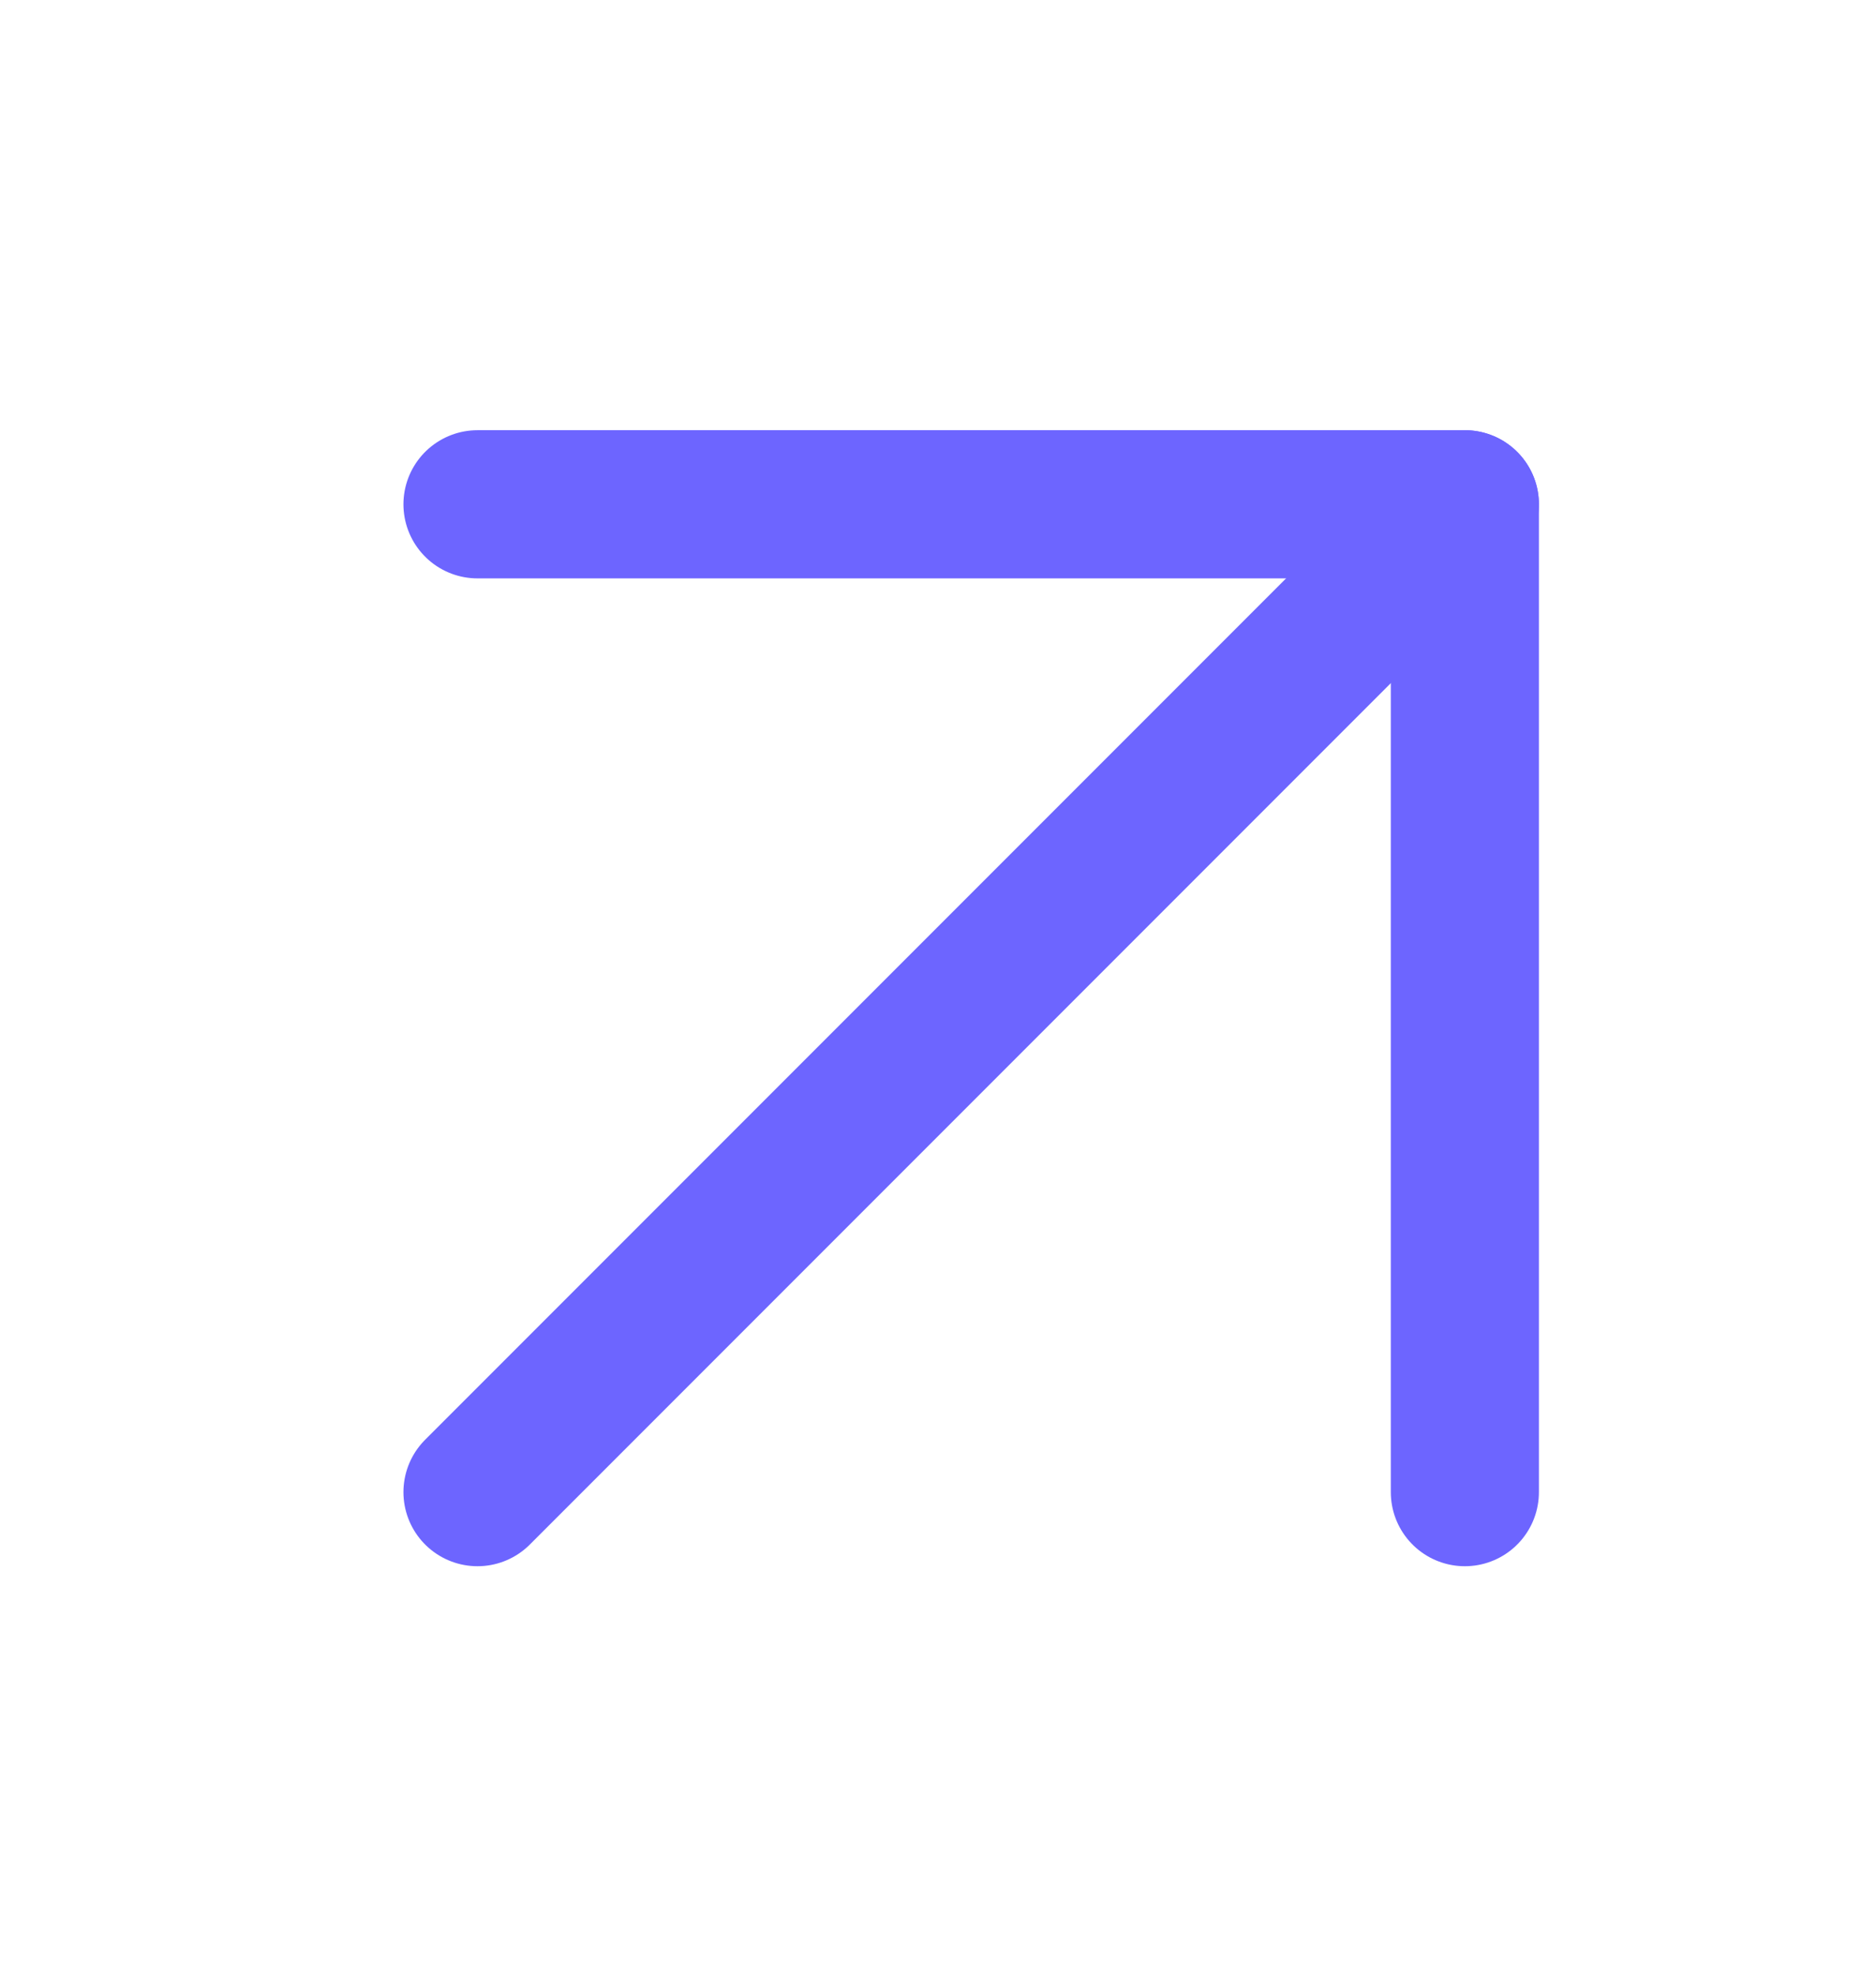 <?xml version="1.0" encoding="UTF-8"?> <svg xmlns="http://www.w3.org/2000/svg" width="19" height="20" viewBox="0 0 19 20" fill="none"> <path d="M4.836 15.105L14.836 5.105" stroke="#6D65FF" stroke-width="1.5" stroke-linecap="round" stroke-linejoin="round"></path> <path d="M4.836 5.105H14.836V15.105" stroke="#6D65FF" stroke-width="1.5" stroke-linecap="round" stroke-linejoin="round"></path> </svg> 